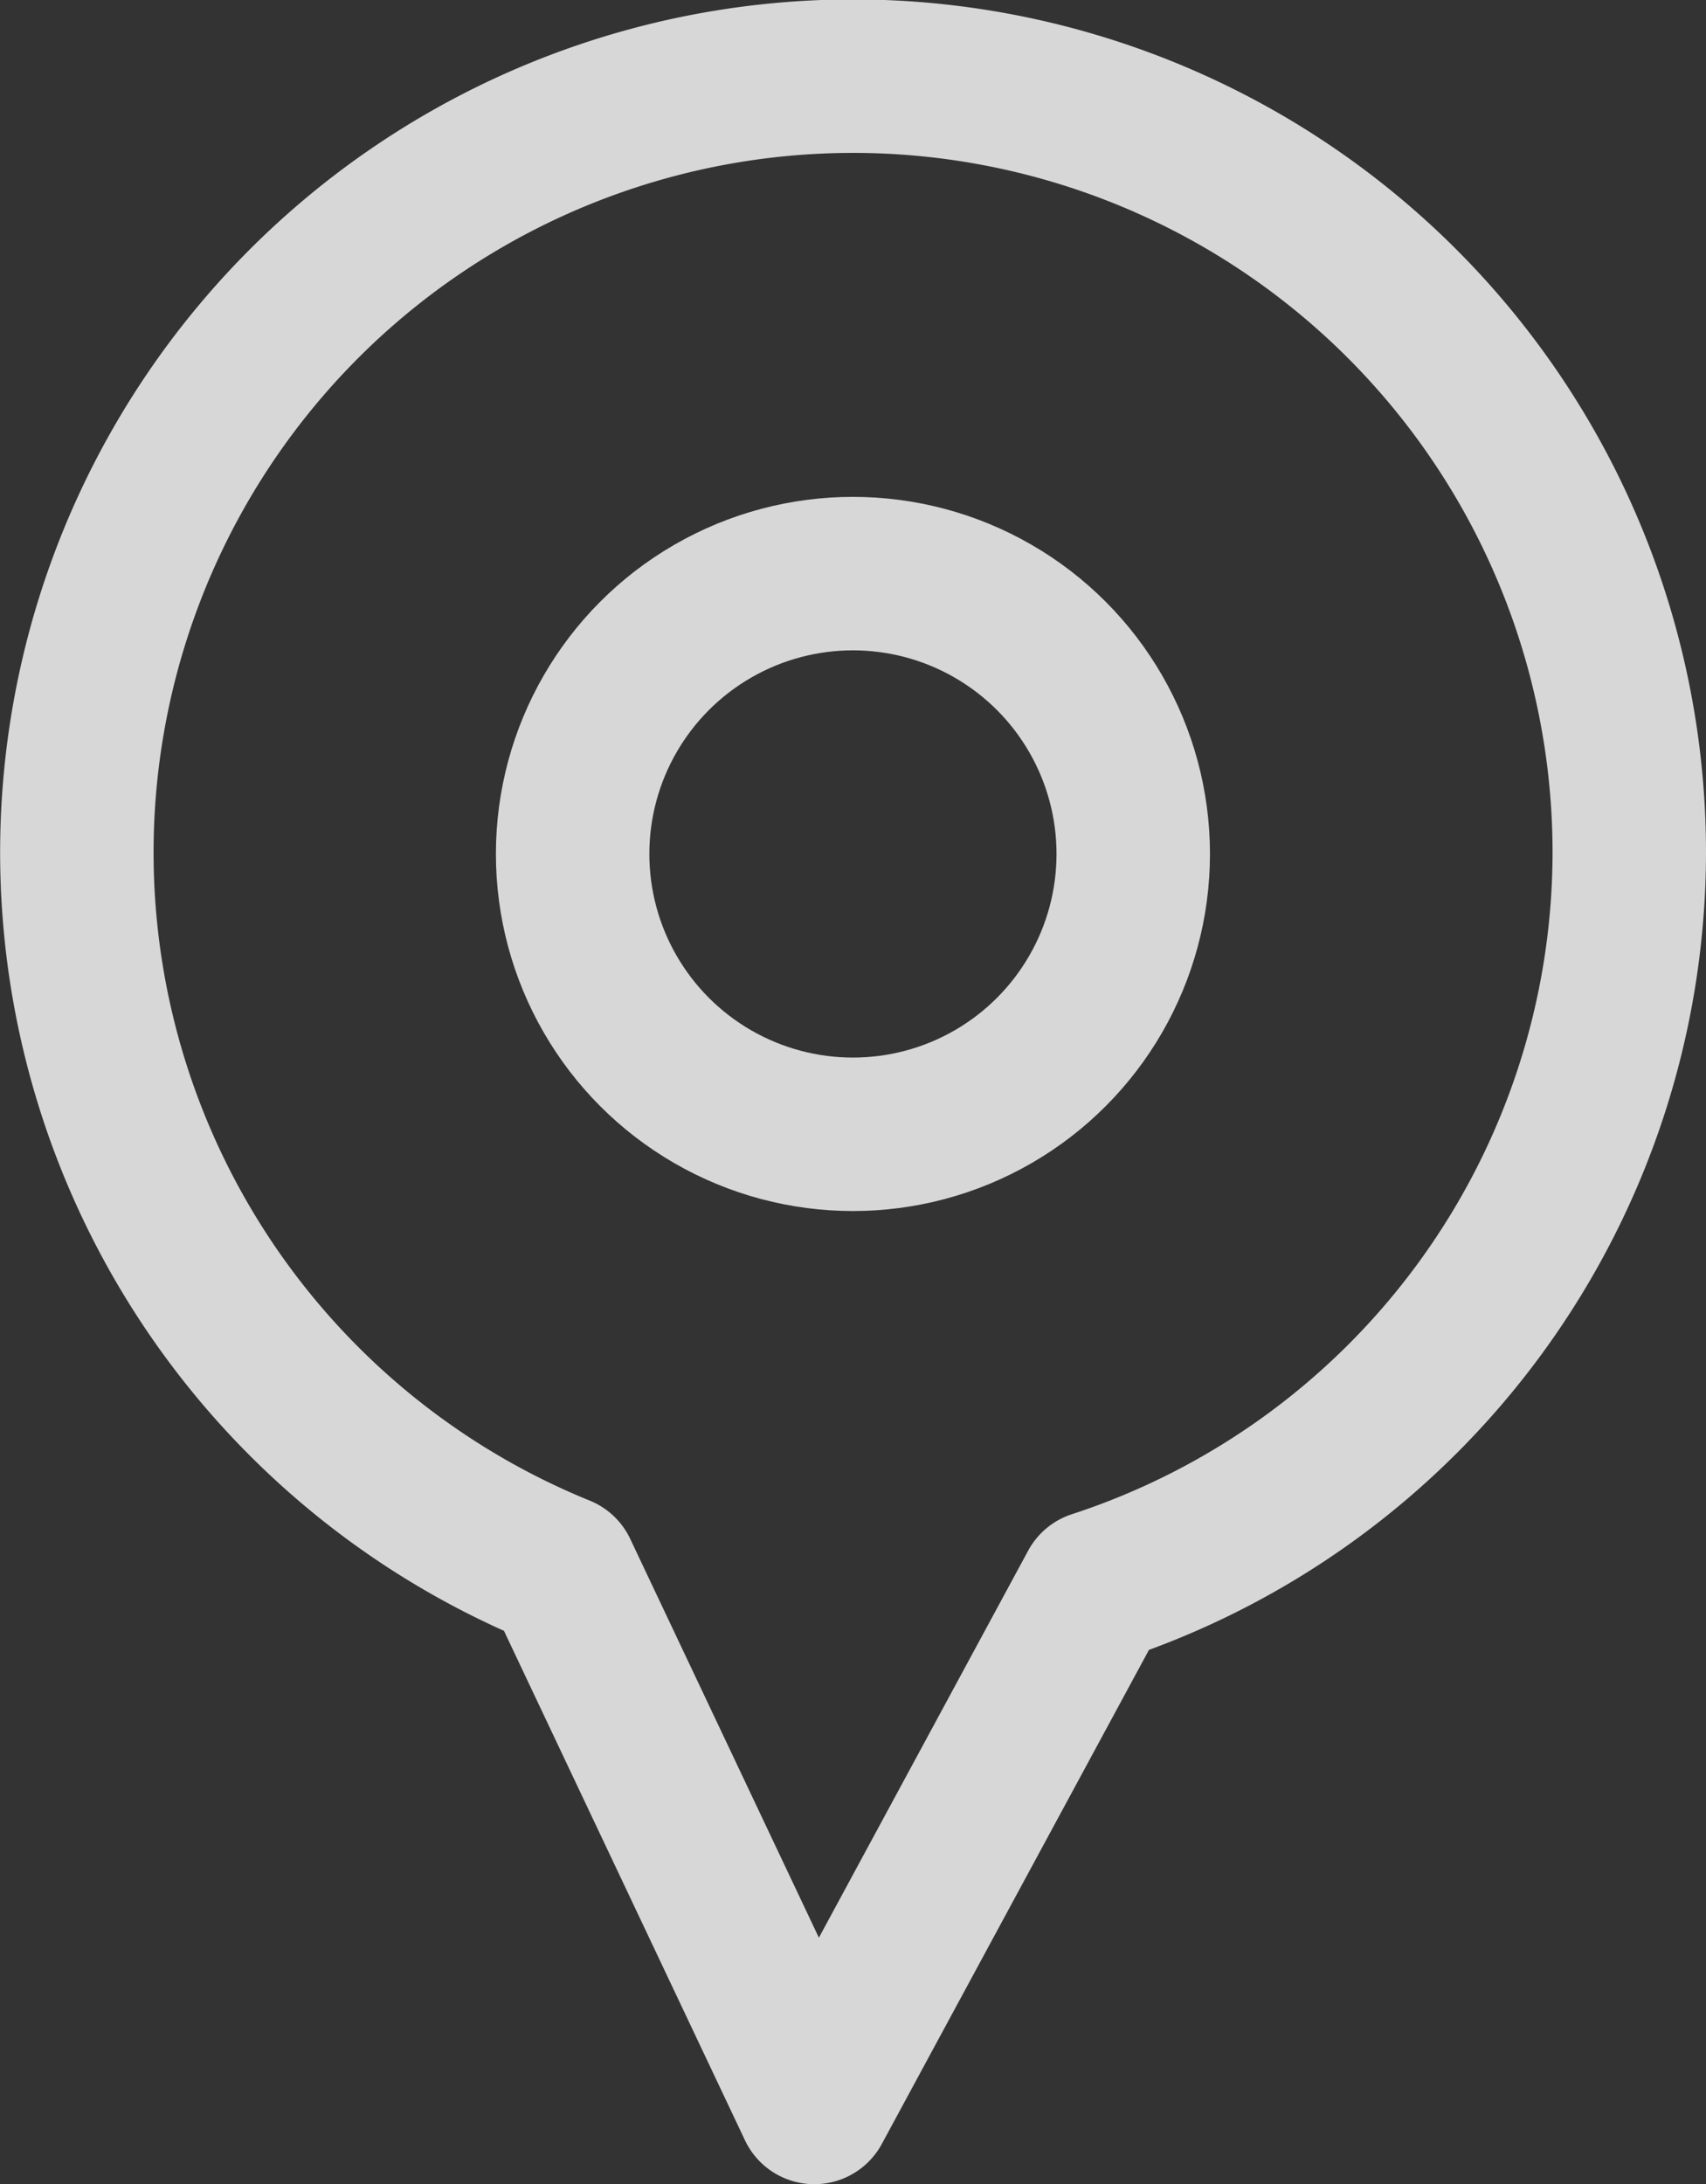 <svg xmlns="http://www.w3.org/2000/svg" width="13.341" height="17.078" viewBox="0 0 13.341 17.078"><rect x="0" y="0" width="13.341" height="17.078" fill="#333333" stroke="none"/><defs><style>.a{opacity:0.804;}.b{fill:none;stroke:#fff;stroke-linecap:round;stroke-linejoin:round;stroke-width:1.2px;}</style></defs><g class="a" transform="translate(-616.544 -493.434)"><path class="b" d="M629.285,500.105a6.07,6.07,0,1,0-8.355,5.618l1.982,4.189,2.2-4.068A6.05,6.05,0,0,0,629.285,500.105Z" transform="translate(0 0)"/><circle class="b" cx="2.192" cy="2.192" r="2.192" transform="translate(621.022 497.919)"/></g></svg>